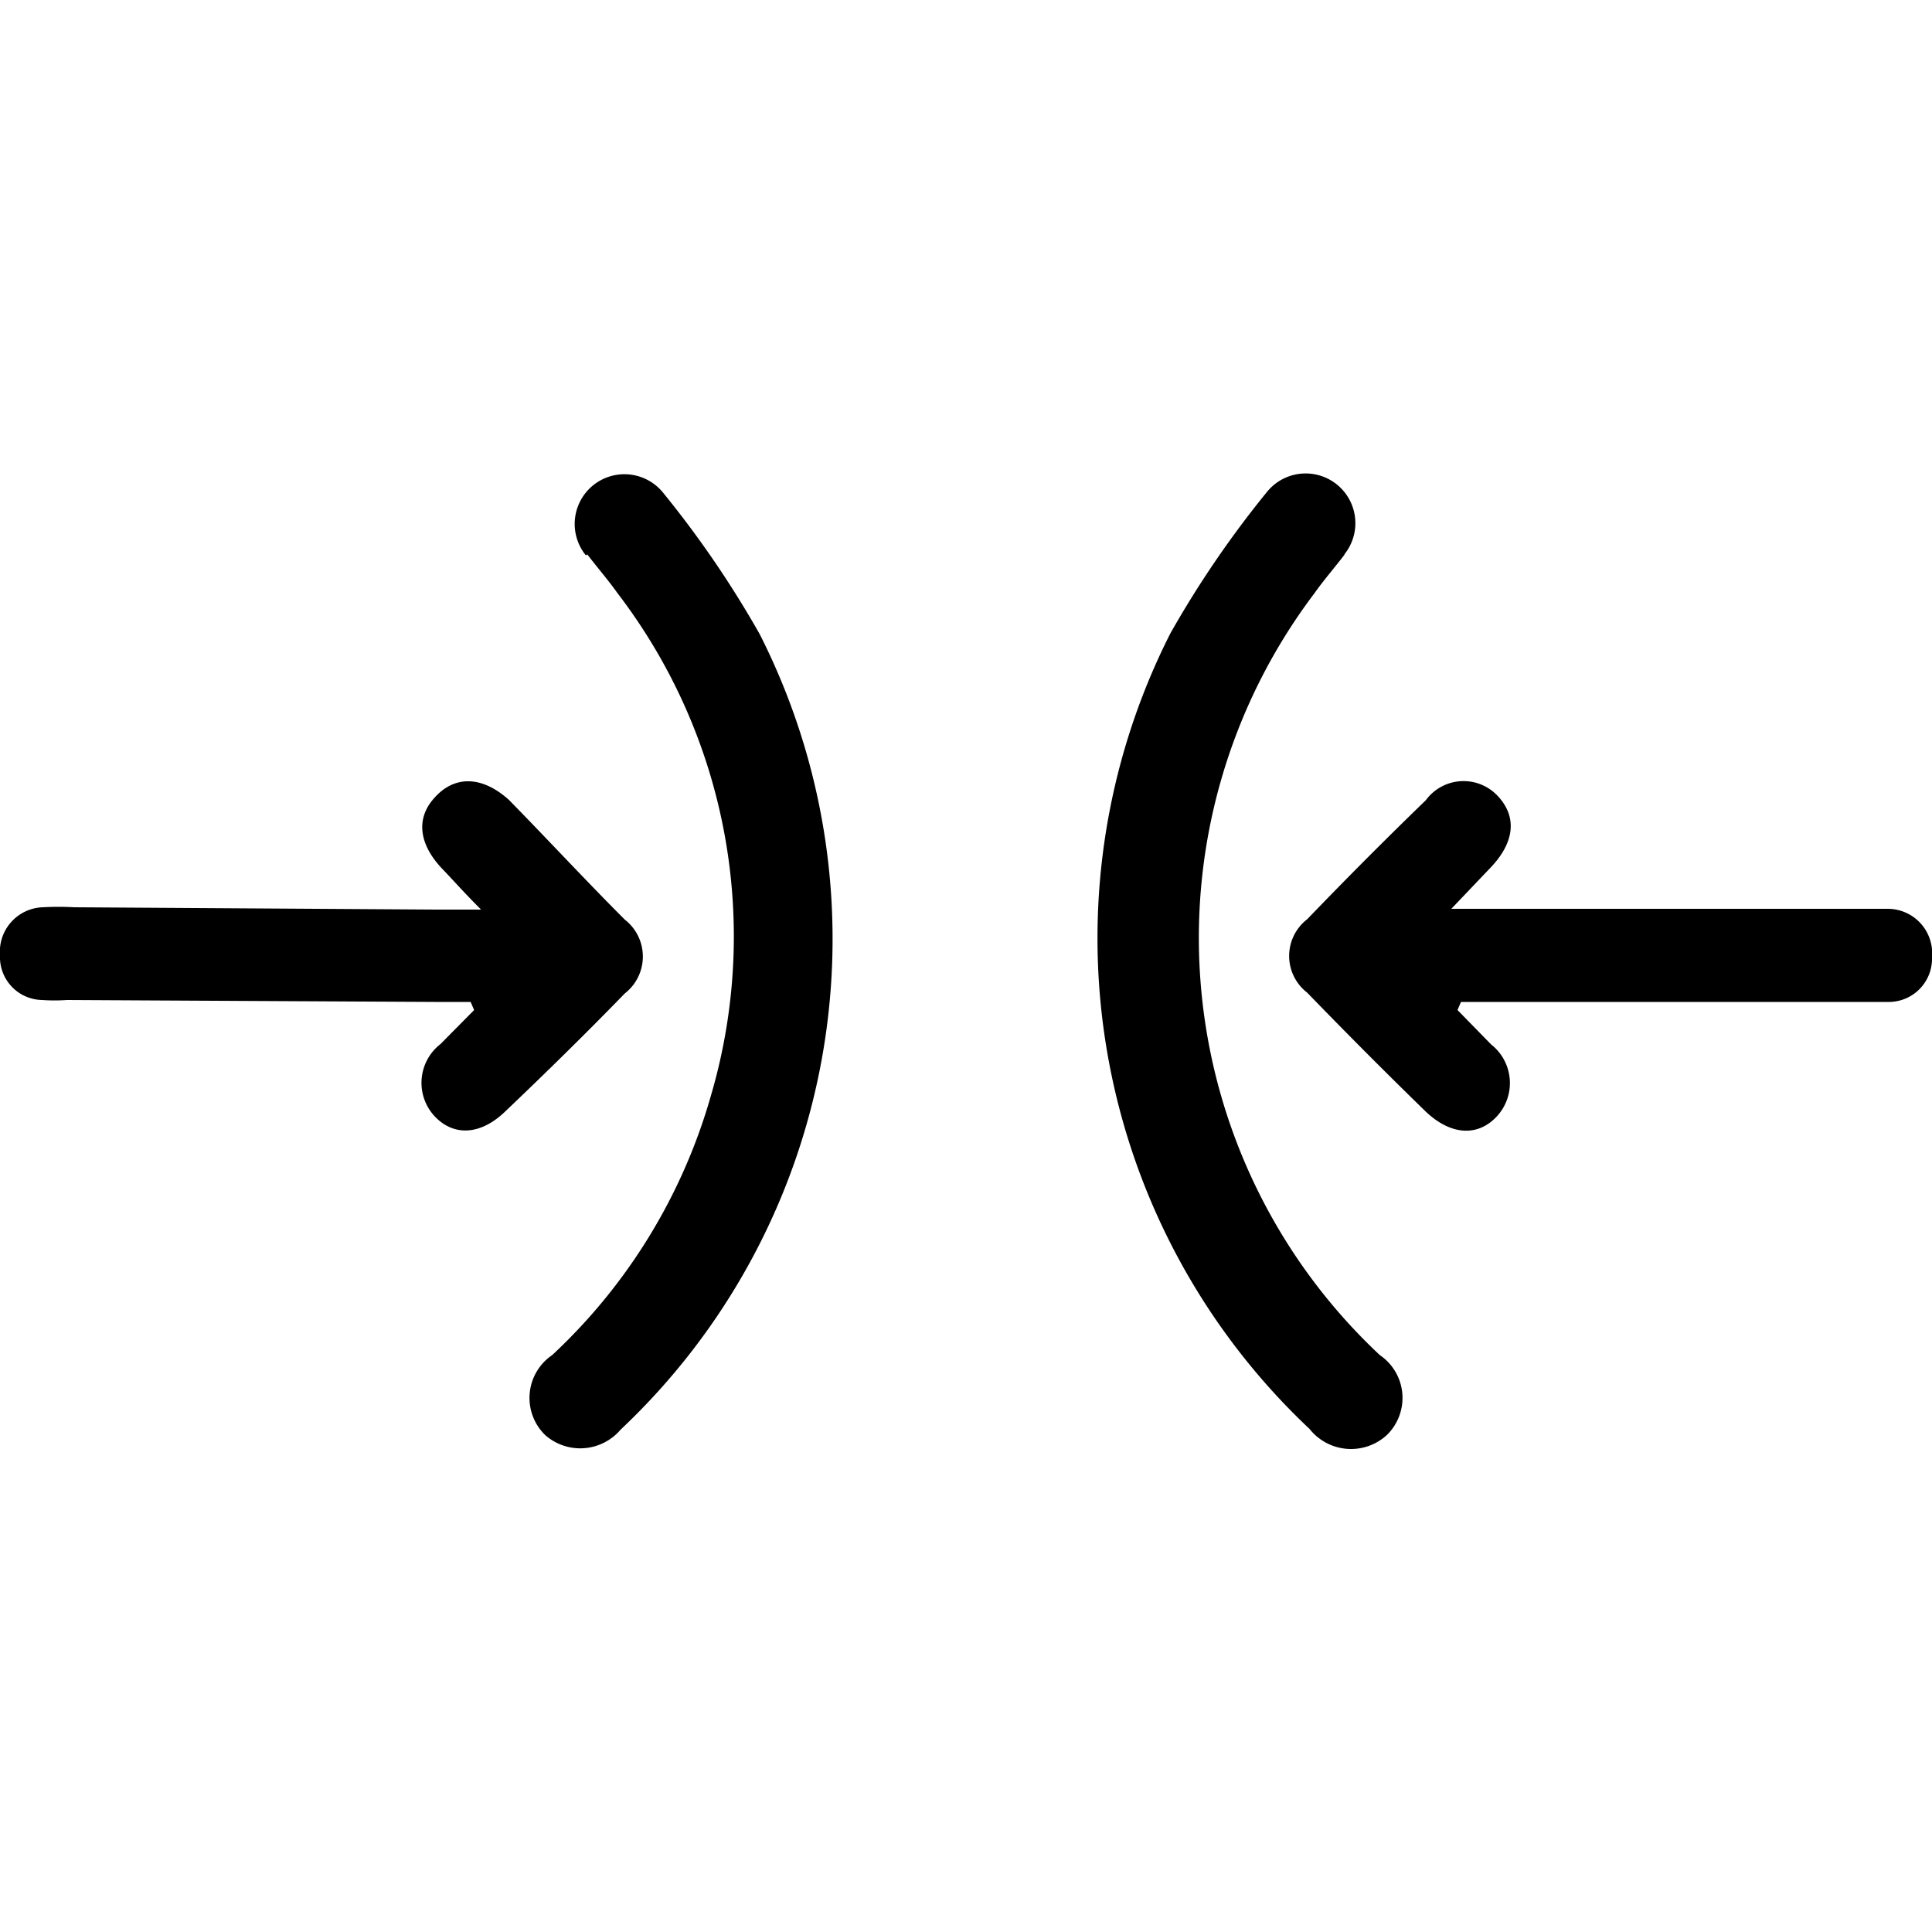 <svg id="FORM_FIT" data-name="FORM FIT" xmlns="http://www.w3.org/2000/svg" viewBox="0 0 50 50"><path d="M11.25,20.64c-.49.53-.42,1.2.2,1.85.28.29.54.59,1,1.05H11.29l-9.37-.06a7.3,7.3,0,0,0-.81,0A1.15,1.15,0,0,0,0,24.72a1.11,1.11,0,0,0,1.09,1.16,4.56,4.56,0,0,0,.64,0l9.53.05h.92l.09.21-.87.88a1.27,1.27,0,0,0-.16,1.86c.49.53,1.19.51,1.84-.12,1.05-1,2.07-2,3.09-3.05a1.21,1.21,0,0,0,0-1.91c-1-1-2-2.08-3-3.1C12.48,20.08,11.77,20.06,11.25,20.64Z"/><path d="M15.2,14.35c.26.34.54.66.78,1a14.61,14.61,0,0,1,2.42,13,14.65,14.65,0,0,1-4.11,6.72,1.34,1.34,0,0,0-.18,2.07A1.37,1.37,0,0,0,16.06,37a17.44,17.44,0,0,0,3.6-20.59,26.31,26.31,0,0,0-2.5-3.66,1.27,1.27,0,1,0-2,1.62Z"/><path d="M38.78,20.62c.49.54.41,1.2-.22,1.85l-1,1.05h10.5c.27,0,.54,0,.8,0A1.15,1.15,0,0,1,50,24.77a1.12,1.12,0,0,1-1.1,1.16c-.21,0-.42,0-.64,0H37.81l-.09.21.87.89a1.27,1.27,0,0,1,.15,1.86c-.49.53-1.19.5-1.85-.13q-1.56-1.52-3.06-3.07a1.2,1.2,0,0,1,0-1.9q1.52-1.58,3.07-3.08A1.21,1.21,0,0,1,38.78,20.62Z"/><path d="M34.8,14.35c-.26.34-.54.66-.78,1a14.79,14.79,0,0,0,1.69,19.72,1.34,1.34,0,0,1,.18,2.07,1.37,1.37,0,0,1-2-.16,17.44,17.44,0,0,1-3.6-20.59,26.31,26.31,0,0,1,2.5-3.66,1.27,1.27,0,1,1,2,1.62Z"/></svg>